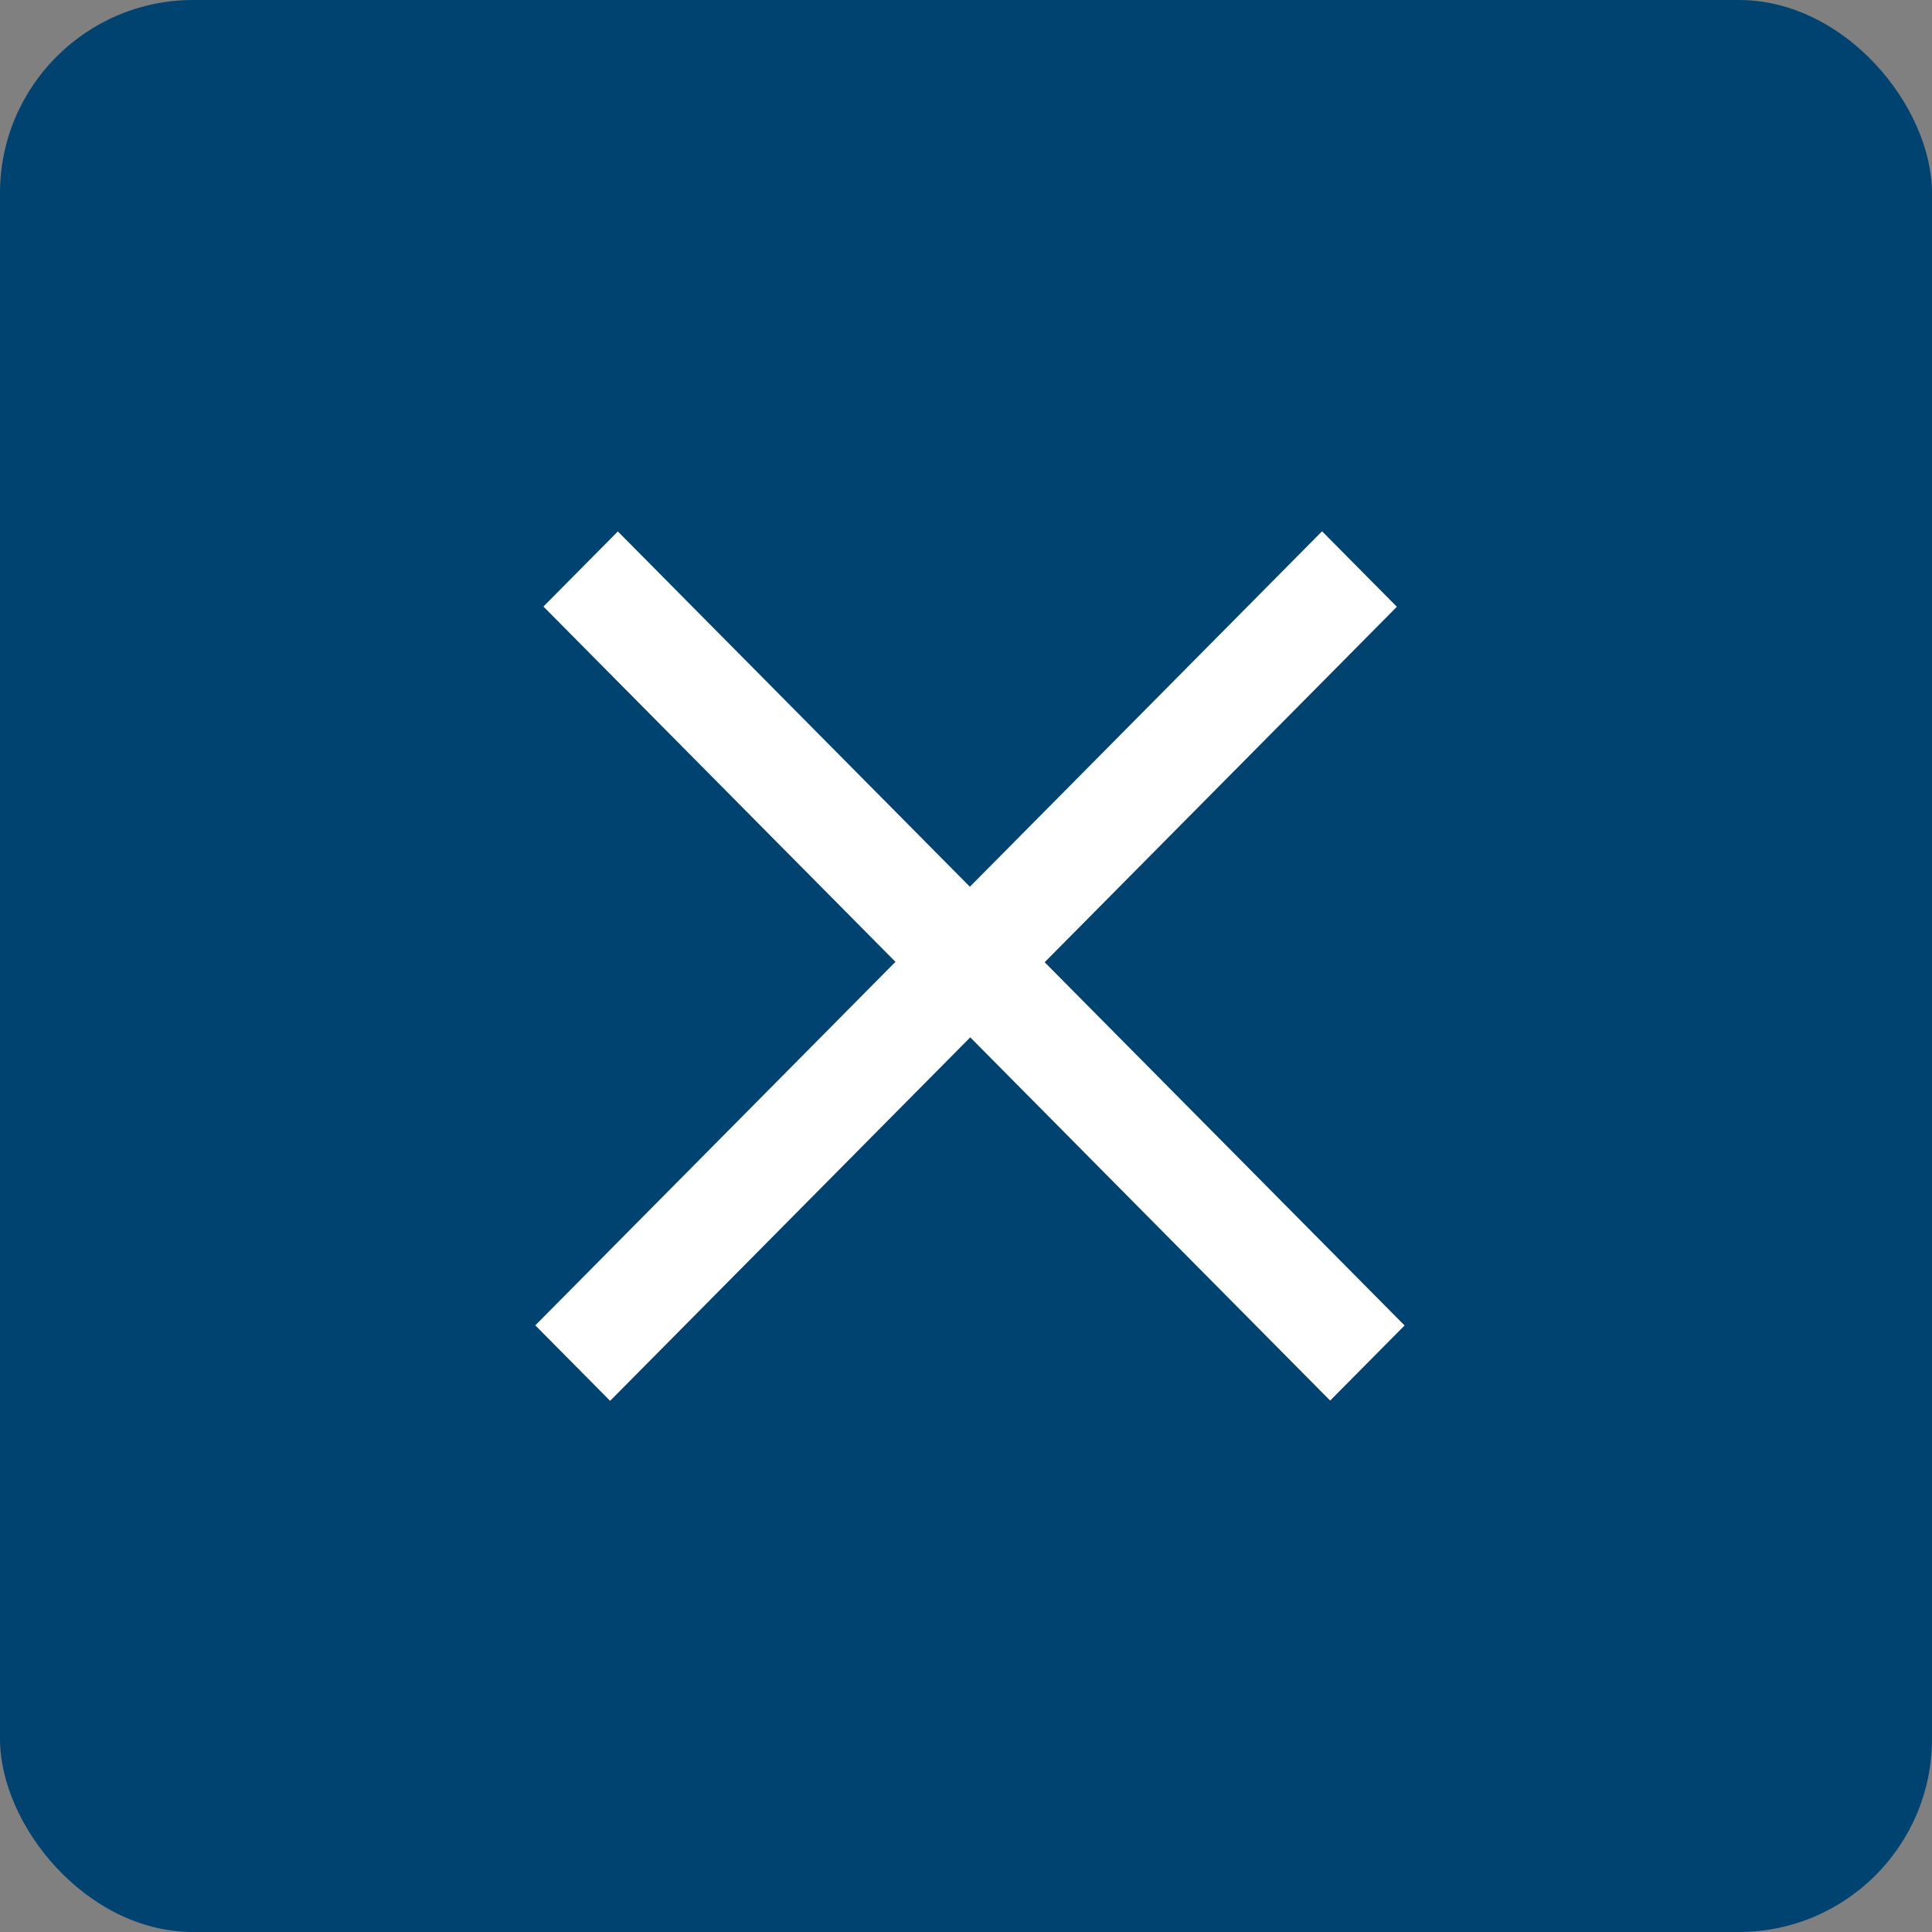 <svg xmlns="http://www.w3.org/2000/svg" xmlns:xlink="http://www.w3.org/1999/xlink" width="40" height="40" viewBox="0 0 40 40">
  <rect x="0" y="0" width="40" height="40" fill="#808080" stroke="none"/>
  <defs>
    <clipPath id="clip-path">
      <rect width="40" height="40" fill="none"/>
    </clipPath>
  </defs>
  <g id="Group_217" data-name="Group 217" transform="translate(423 -1205)">
    <g id="Repeat_Grid_3" data-name="Repeat Grid 3" transform="translate(-423 1205)" clip-path="url(#clip-path)">
      <g id="Group_80" data-name="Group 80" transform="translate(405 -1205)">
        <g id="Group_79" data-name="Group 79">
          <g id="Group_73" data-name="Group 73">
            <g id="Group_57" data-name="Group 57" transform="translate(-2098 1166)">
              <g id="Group_81" data-name="Group 81">
                <rect id="Rectangle_7" data-name="Rectangle 7" width="40" height="40" rx="4" transform="translate(1693 39)" fill="#004370"/>
              </g>
            </g>
          </g>
        </g>
      </g>
    </g>
    <g id="Group_215" data-name="Group 215" transform="translate(-411.917 1216.003)">
      <path id="Path_162" data-name="Path 162" d="M0,0,23.142.107l.01,2.189L.01,2.189Z" transform="translate(1.709 0) rotate(45)" fill="#fff"/>
      <path id="Path_163" data-name="Path 163" d="M0,0,23.143-.107l-.01,2.2L-.01,2.2Z" transform="translate(0 16.437) rotate(-45)" fill="#fff"/>
    </g>
  </g>
</svg>
